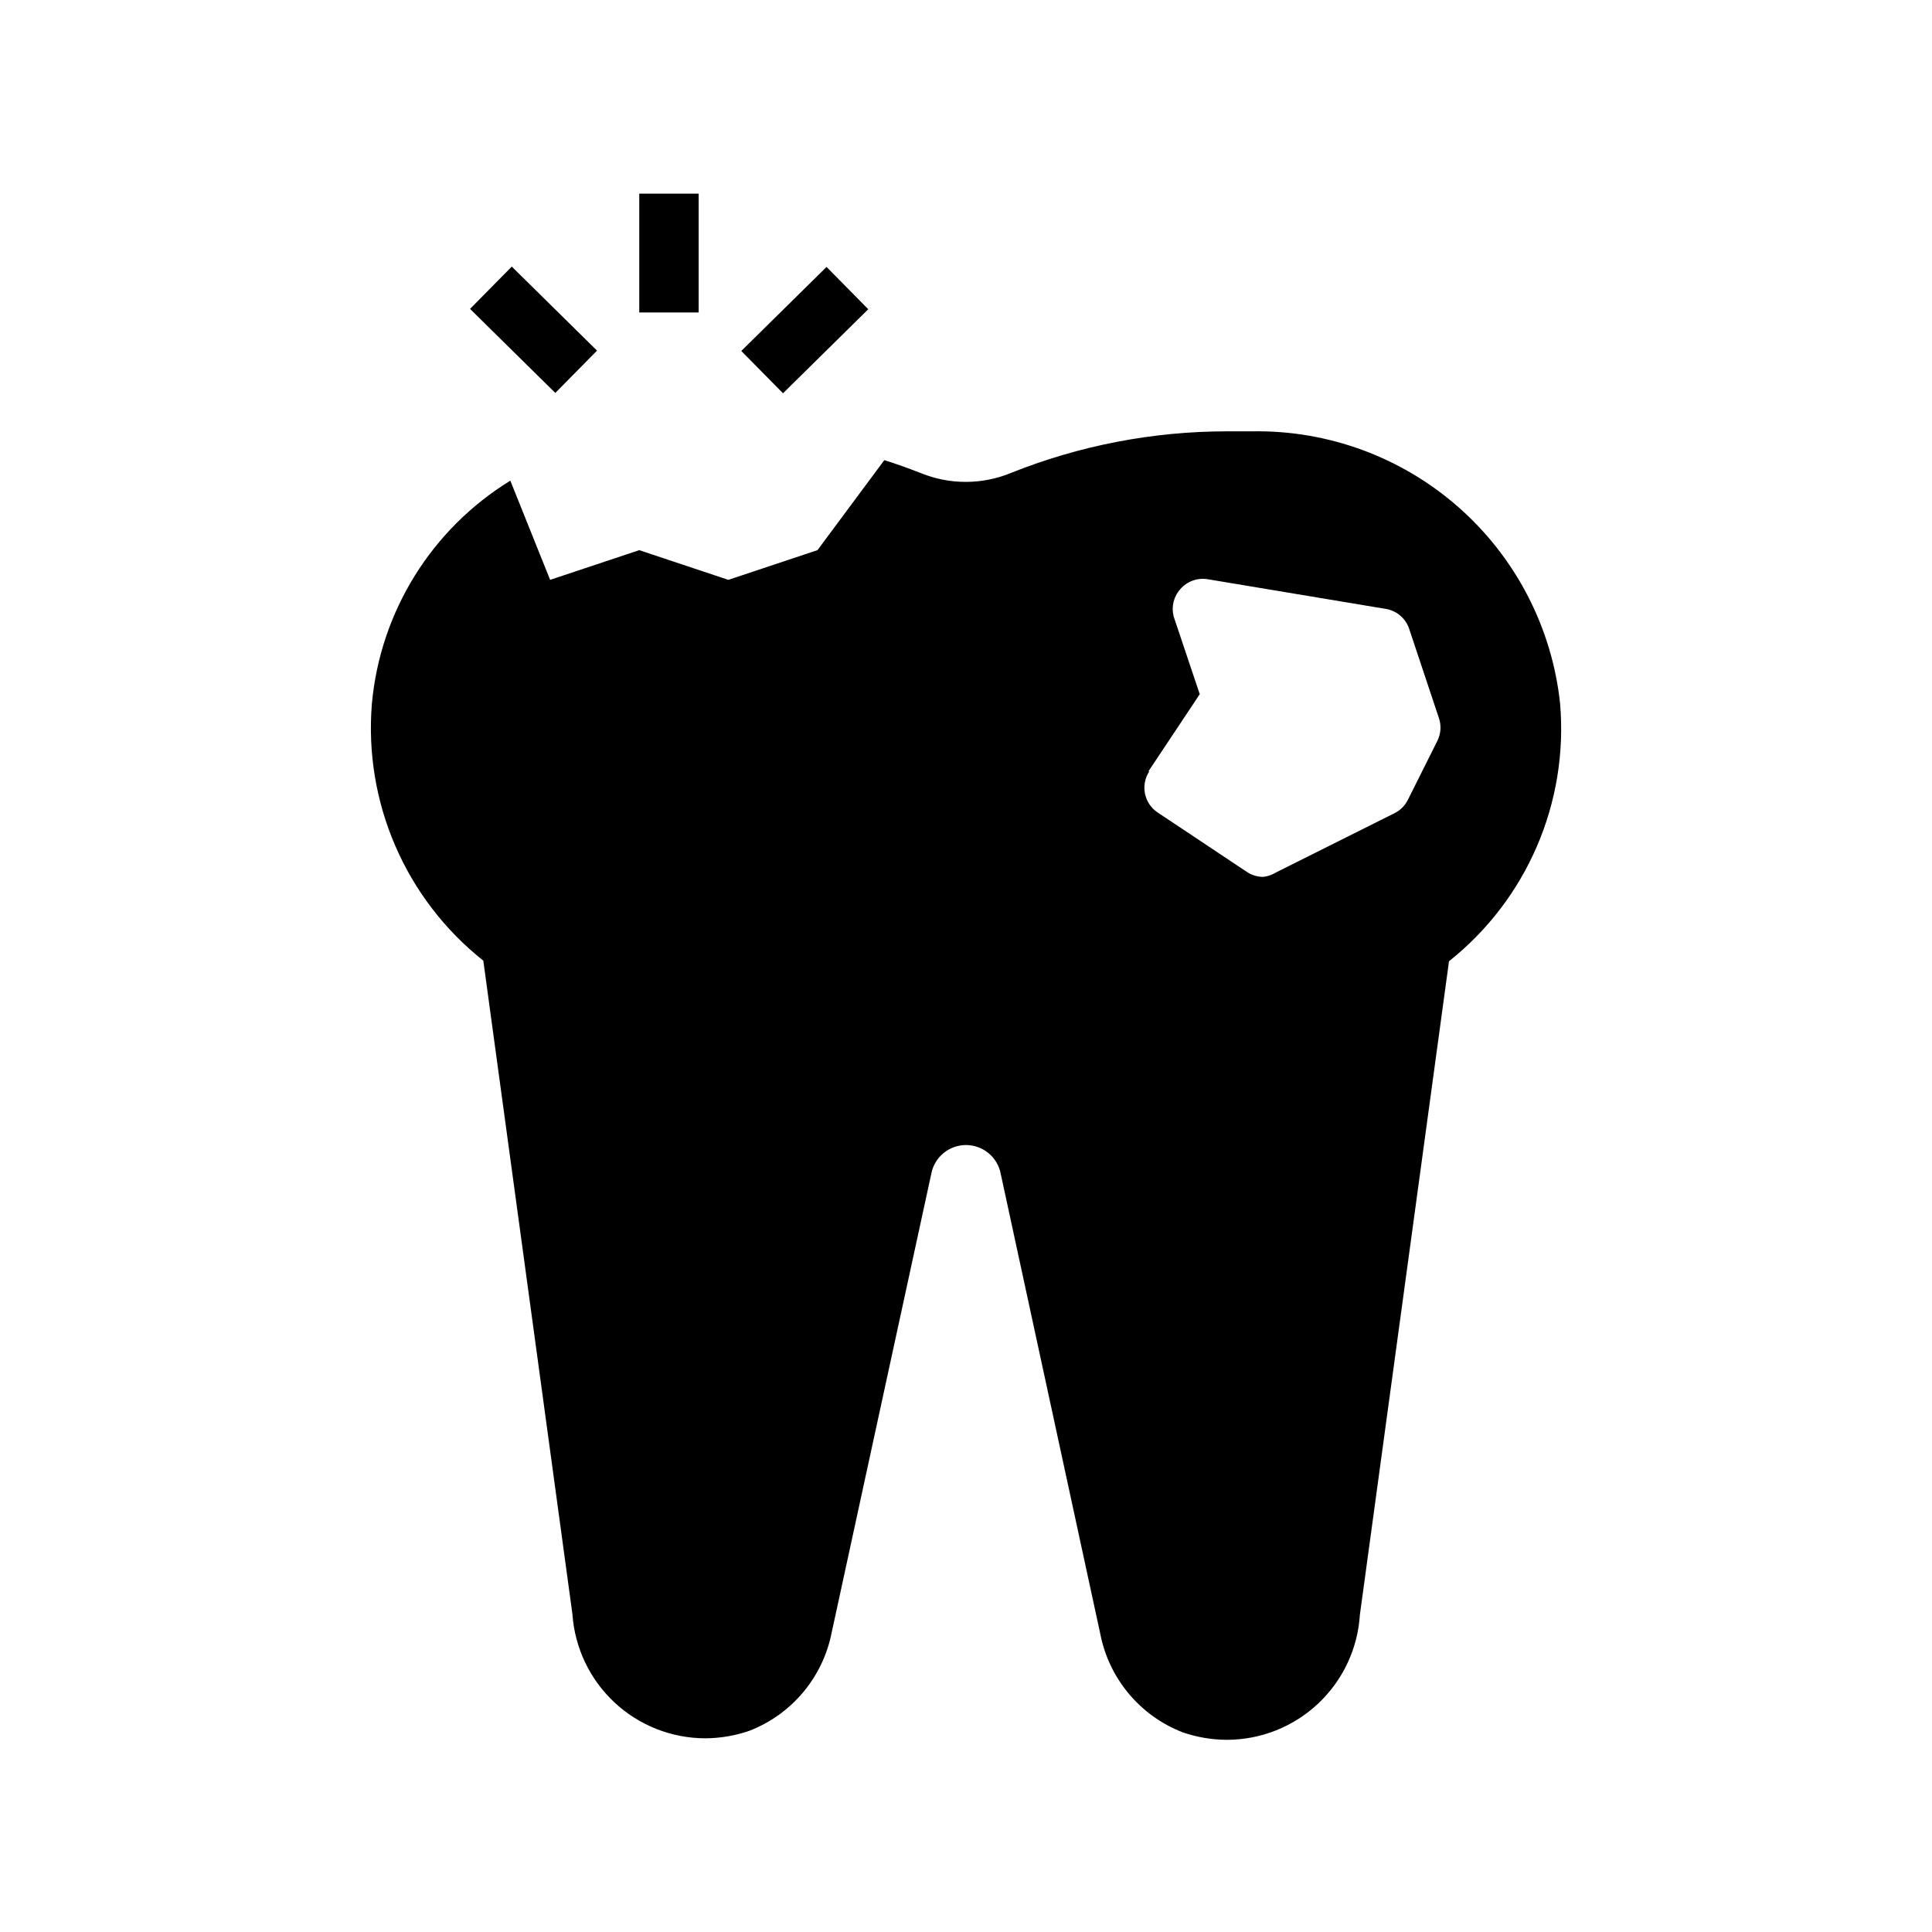 <?xml version="1.0" encoding="UTF-8"?>
<!-- Uploaded to: ICON Repo, www.iconrepo.com, Generator: ICON Repo Mixer Tools -->
<svg fill="#000000" width="800px" height="800px" version="1.1" viewBox="144 144 512 512" xmlns="http://www.w3.org/2000/svg">
 <g>
  <path d="m242.56 330.41c-2.176 26.23 8.902 51.812 29.52 68.172l23.617 173.18c0.617 8.918 4.59 17.27 11.117 23.375 6.531 6.106 15.129 9.512 24.07 9.531 3.965-0.016 7.898-0.68 11.648-1.969 11.312-4.359 19.578-14.234 21.887-26.137l26.371-121.46c0.824-4.438 4.695-7.656 9.211-7.656 4.512 0 8.383 3.219 9.207 7.656l26.371 121.86c2.309 11.898 10.578 21.773 21.887 26.137 3.75 1.289 7.684 1.953 11.648 1.969 8.992-0.004 17.645-3.434 24.195-9.59 6.555-6.156 10.512-14.578 11.074-23.555l23.617-173.18h-0.004c20.641-16.406 31.691-42.059 29.441-68.328-2.141-20.043-11.703-38.562-26.812-51.906s-34.664-20.551-54.82-20.203h-6.613 0.004c-19.691 0-39.195 3.766-57.469 11.102-7.574 3.062-16.039 3.062-23.613 0-3.227-1.258-6.453-2.441-9.762-3.465l-17.715 23.852-23.617 7.871-23.617-7.871-23.617 7.871-10.547-26.293 0.004 0.004c-20.848 12.797-34.445 34.676-36.684 59.039zm205.77 18.027 13.617-20.469-6.691-19.918 0.004 0.004c-0.977-2.703-0.402-5.719 1.492-7.875 1.797-2.121 4.582-3.137 7.324-2.676l47.23 7.871c2.863 0.492 5.223 2.519 6.141 5.277l7.871 23.617v-0.004c0.688 1.992 0.543 4.176-0.395 6.062l-7.871 15.742v0.004c-0.777 1.504-2.019 2.719-3.543 3.461l-31.488 15.742v0.004c-1.004 0.609-2.133 0.984-3.305 1.102-1.543-0.012-3.047-0.477-4.328-1.34l-23.617-15.742c-3.594-2.402-4.574-7.25-2.203-10.863z"/>
  <path d="m313.41 195.32h15.742v31.488h-15.742z"/>
  <path d="m340.45 237.01 22.594-22.27 11.055 11.211-22.594 22.27z"/>
  <path d="m268.57 225.86 11.055-11.211 22.594 22.27-11.055 11.211z"/>
 </g>
</svg>
